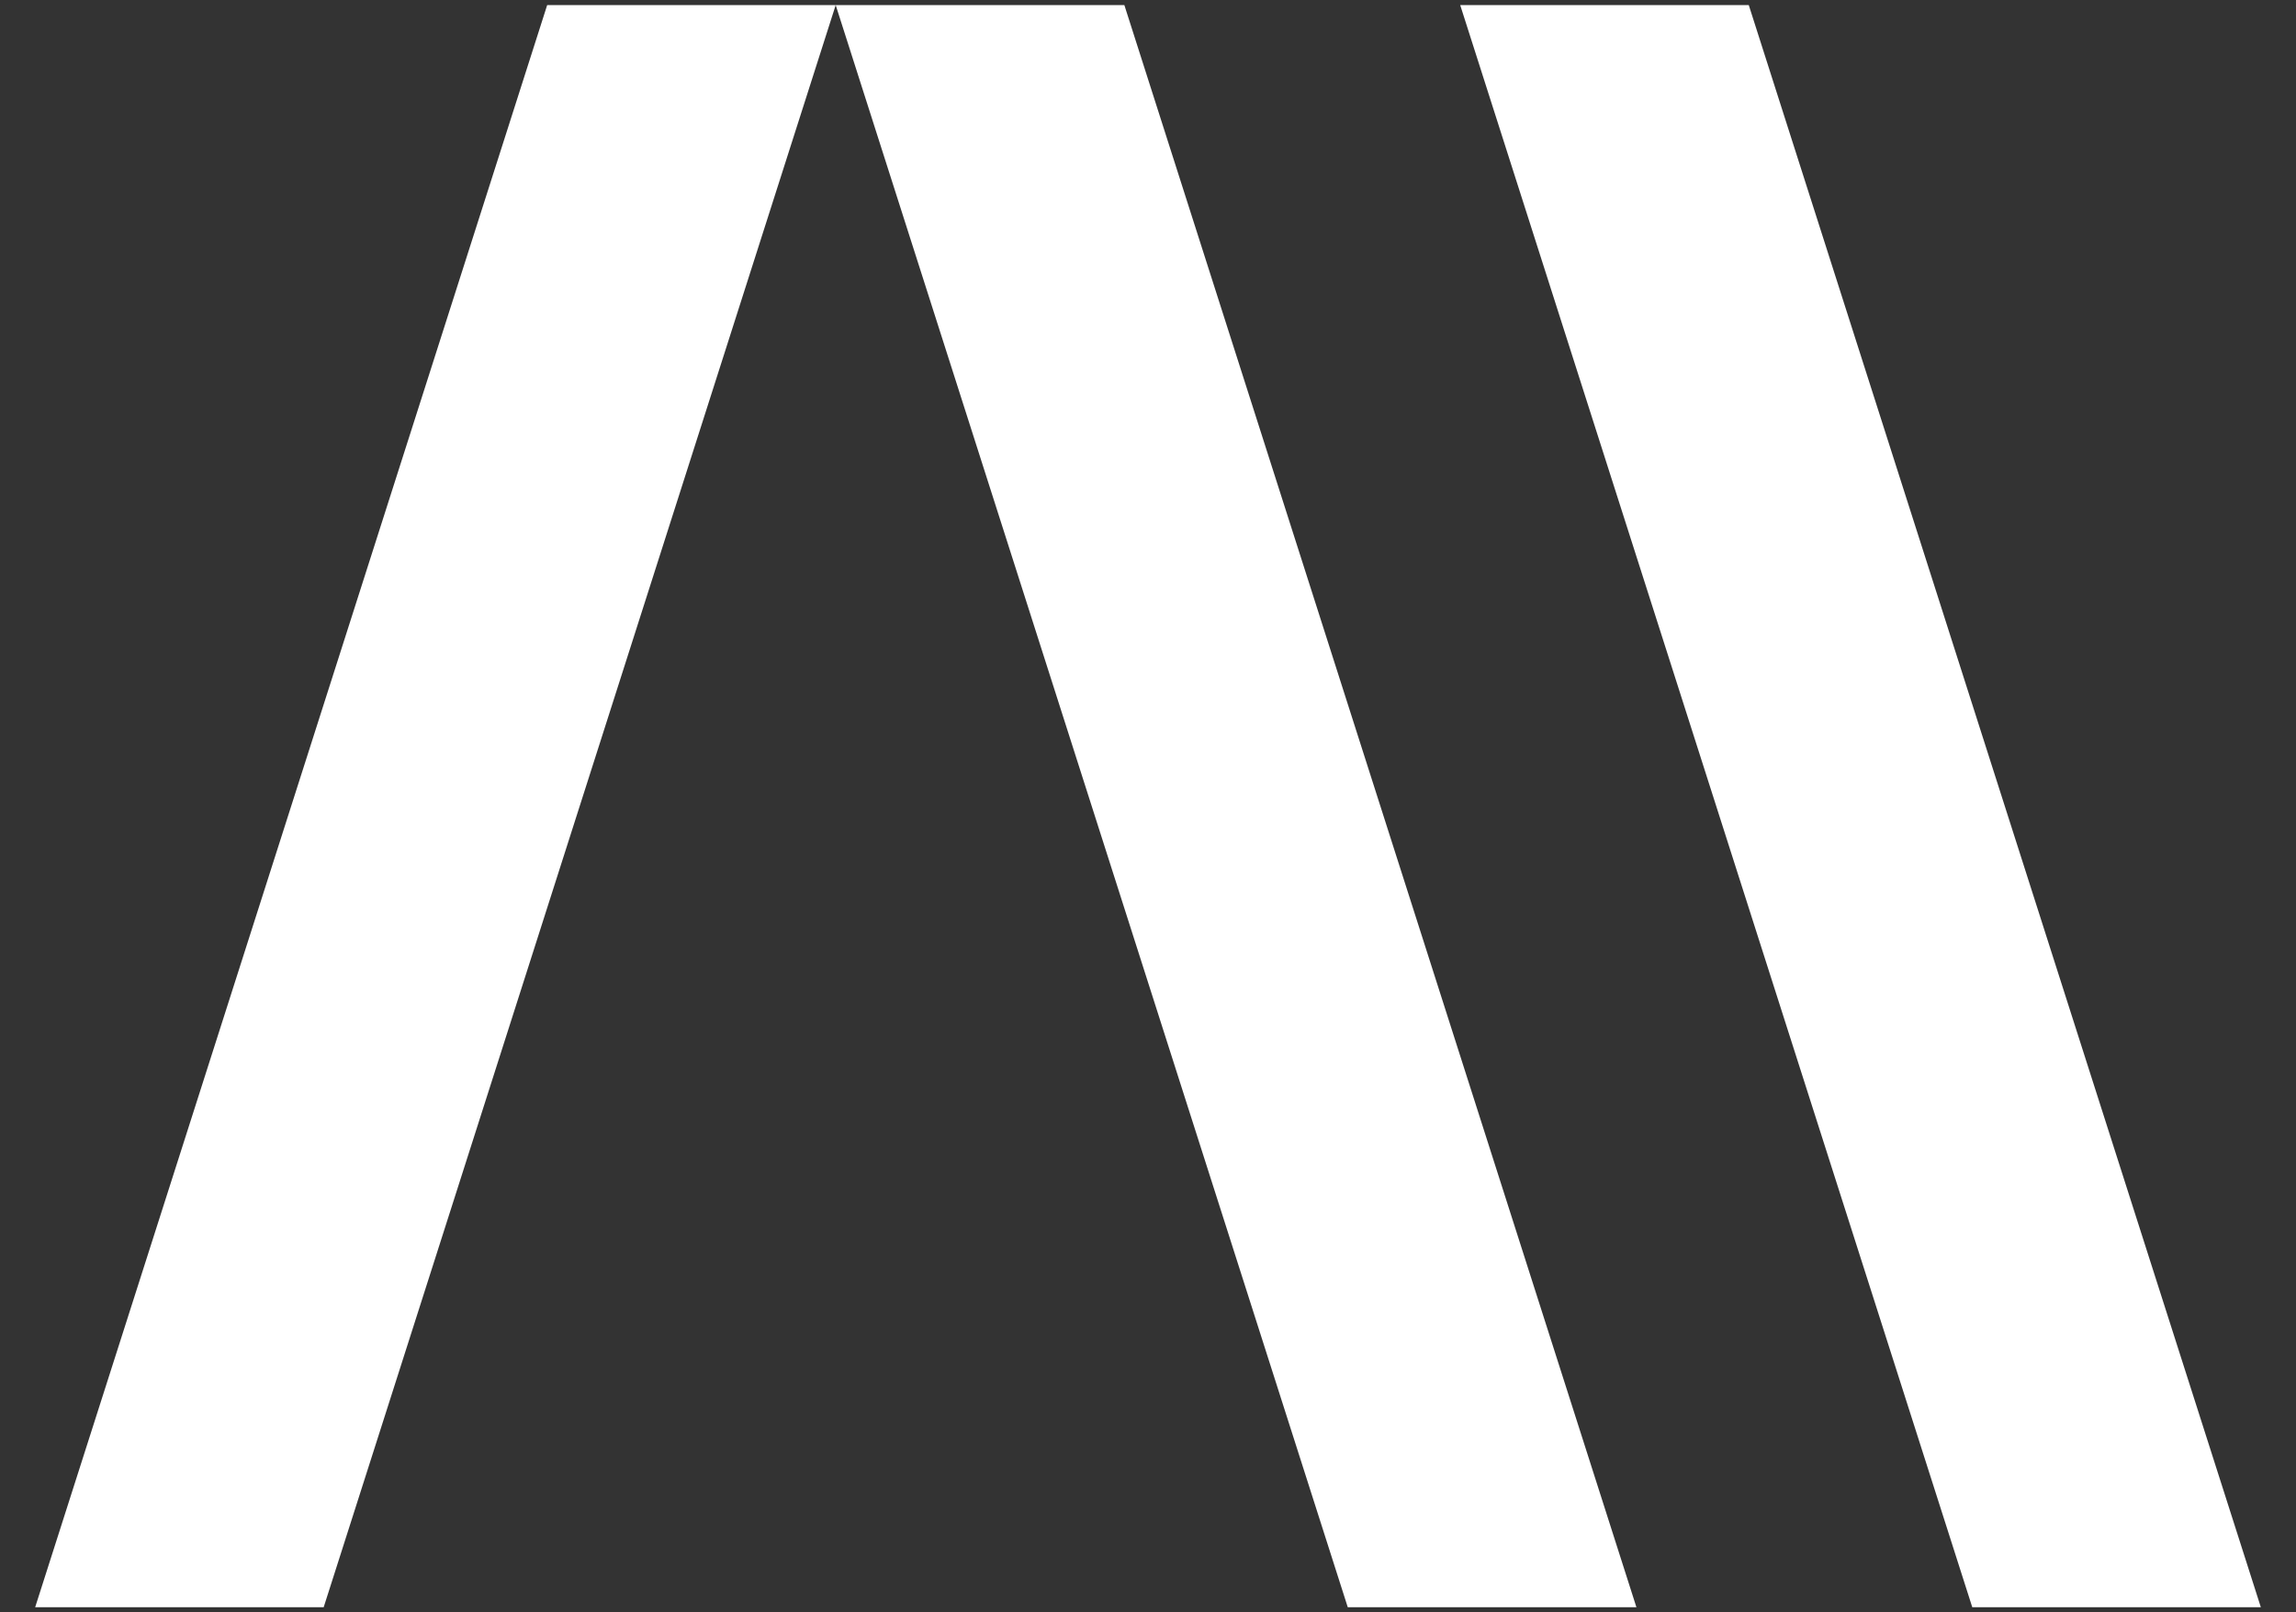 <svg width="47" height="33" viewBox="0 0 47 33" fill="none" xmlns="http://www.w3.org/2000/svg">
<rect x="0" y="0" width="47" height="33" fill="#333333" stroke="none"/>
<path d="M23.016 0.104L33.498 32.896H27.589L17.107 0.104L6.626 32.896H0.72L11.201 0.104H23.016ZM46.28 32.896L35.798 0.104H29.891L40.373 32.896H46.28Z" fill="white"/>
</svg>

